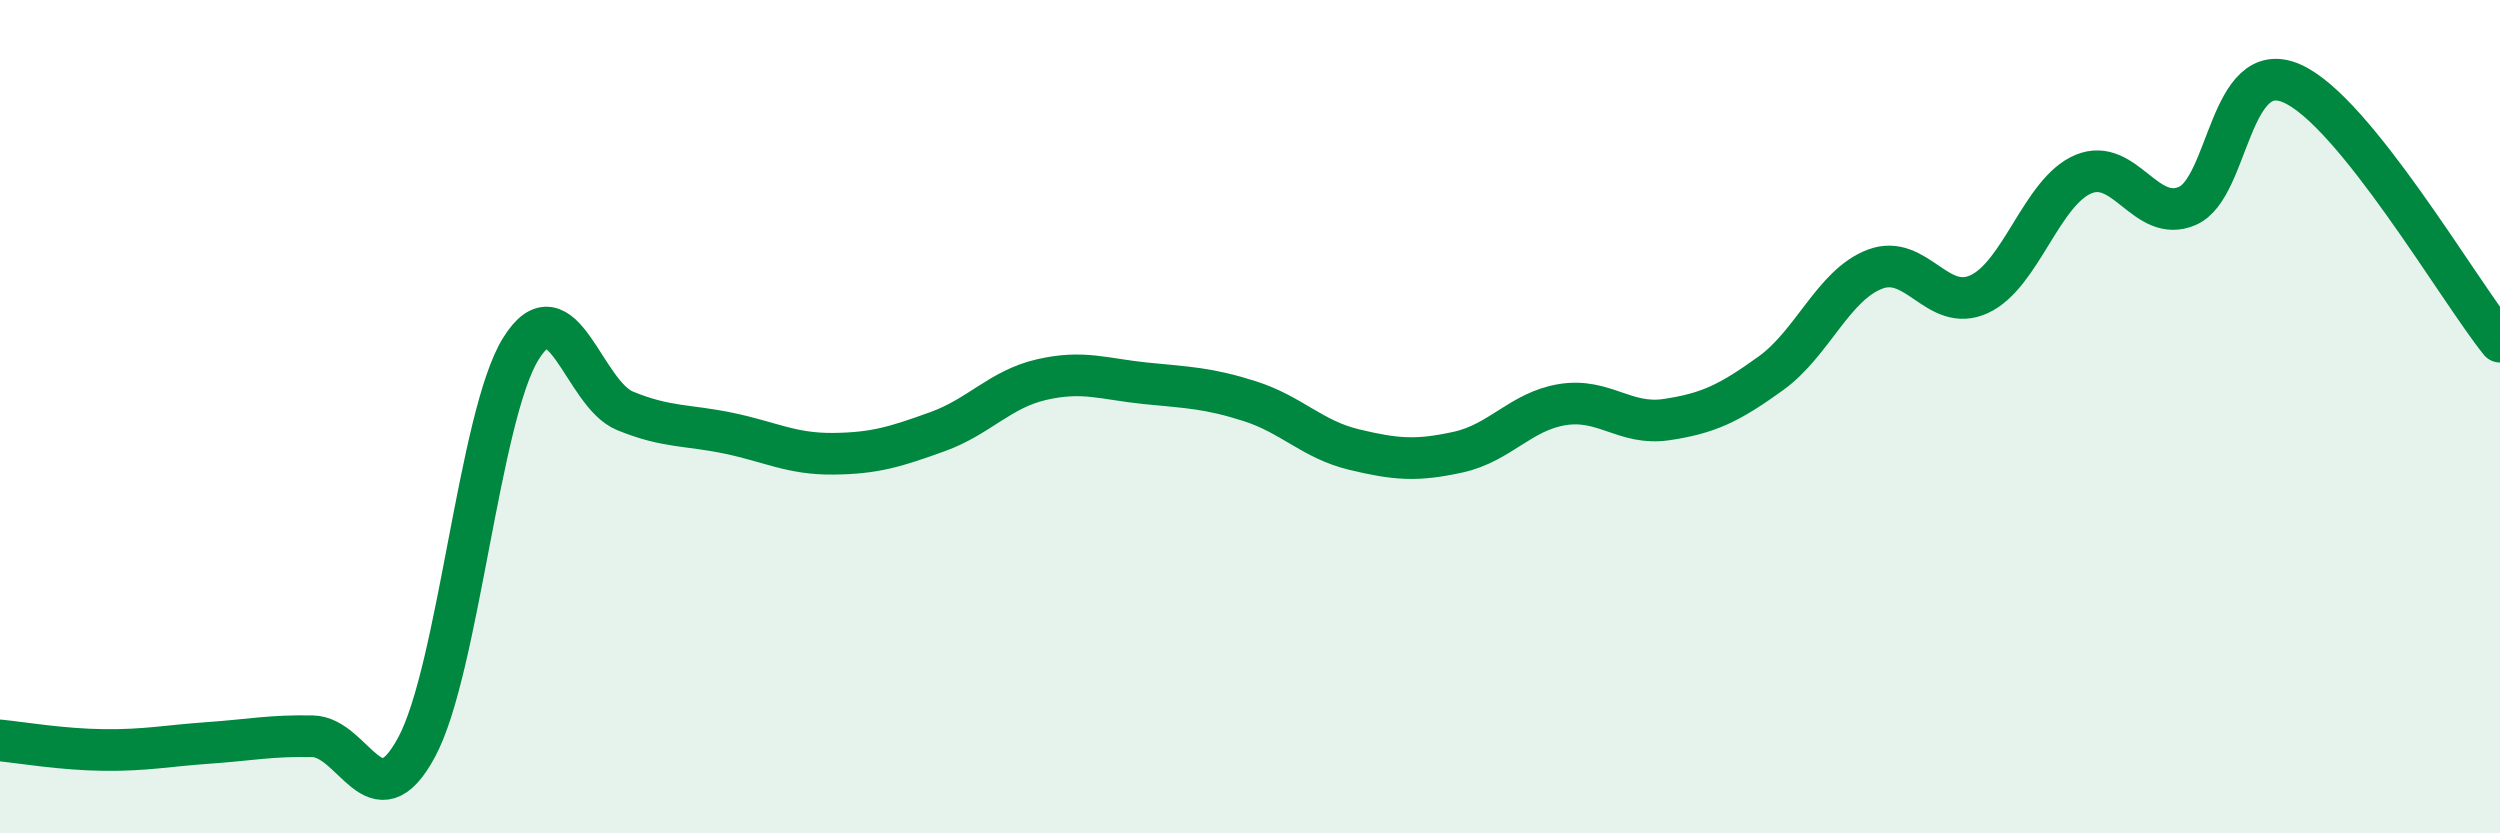
    <svg width="60" height="20" viewBox="0 0 60 20" xmlns="http://www.w3.org/2000/svg">
      <path
        d="M 0,17.77 C 0.5,17.82 1.5,17.99 2.5,18 C 3.5,18.01 4,17.9 5,17.83 C 6,17.76 6.5,17.65 7.5,17.67 C 8.5,17.69 9,19.79 10,17.93 C 11,16.07 11.5,9.98 12.5,8.37 C 13.5,6.76 14,9.45 15,9.86 C 16,10.27 16.5,10.19 17.5,10.4 C 18.5,10.61 19,10.9 20,10.89 C 21,10.88 21.5,10.72 22.5,10.36 C 23.5,10 24,9.34 25,9.11 C 26,8.88 26.5,9.1 27.5,9.2 C 28.5,9.3 29,9.31 30,9.63 C 31,9.95 31.5,10.55 32.5,10.79 C 33.5,11.03 34,11.07 35,10.85 C 36,10.63 36.5,9.87 37.5,9.71 C 38.5,9.55 39,10.22 40,10.07 C 41,9.92 41.5,9.68 42.5,8.96 C 43.5,8.24 44,6.84 45,6.46 C 46,6.08 46.5,7.52 47.5,7.06 C 48.5,6.6 49,4.6 50,4.18 C 51,3.76 51.5,5.38 52.5,4.94 C 53.5,4.5 53.5,1.35 55,2 C 56.5,2.65 59,6.96 60,8.2L60 20L0 20Z"
        fill="#008740"
        opacity="0.1"
        stroke-linecap="round"
        stroke-linejoin="round"
      />
      <path
        d="M 0,17.77 C 0.5,17.82 1.5,17.99 2.5,18 C 3.5,18.01 4,17.9 5,17.83 C 6,17.76 6.5,17.65 7.5,17.67 C 8.5,17.69 9,19.79 10,17.93 C 11,16.07 11.5,9.98 12.5,8.37 C 13.5,6.76 14,9.45 15,9.86 C 16,10.27 16.5,10.19 17.5,10.4 C 18.5,10.61 19,10.9 20,10.89 C 21,10.88 21.5,10.72 22.5,10.36 C 23.5,10 24,9.34 25,9.11 C 26,8.88 26.5,9.1 27.5,9.2 C 28.5,9.3 29,9.31 30,9.63 C 31,9.95 31.5,10.55 32.5,10.79 C 33.5,11.03 34,11.07 35,10.85 C 36,10.63 36.5,9.87 37.5,9.71 C 38.5,9.55 39,10.22 40,10.07 C 41,9.92 41.5,9.68 42.5,8.96 C 43.5,8.24 44,6.84 45,6.46 C 46,6.08 46.5,7.52 47.5,7.06 C 48.5,6.6 49,4.6 50,4.18 C 51,3.76 51.5,5.38 52.5,4.94 C 53.5,4.5 53.5,1.35 55,2 C 56.5,2.65 59,6.96 60,8.2"
        stroke="#008740"
        stroke-width="1"
        fill="none"
        stroke-linecap="round"
        stroke-linejoin="round"
      />
    </svg>
  